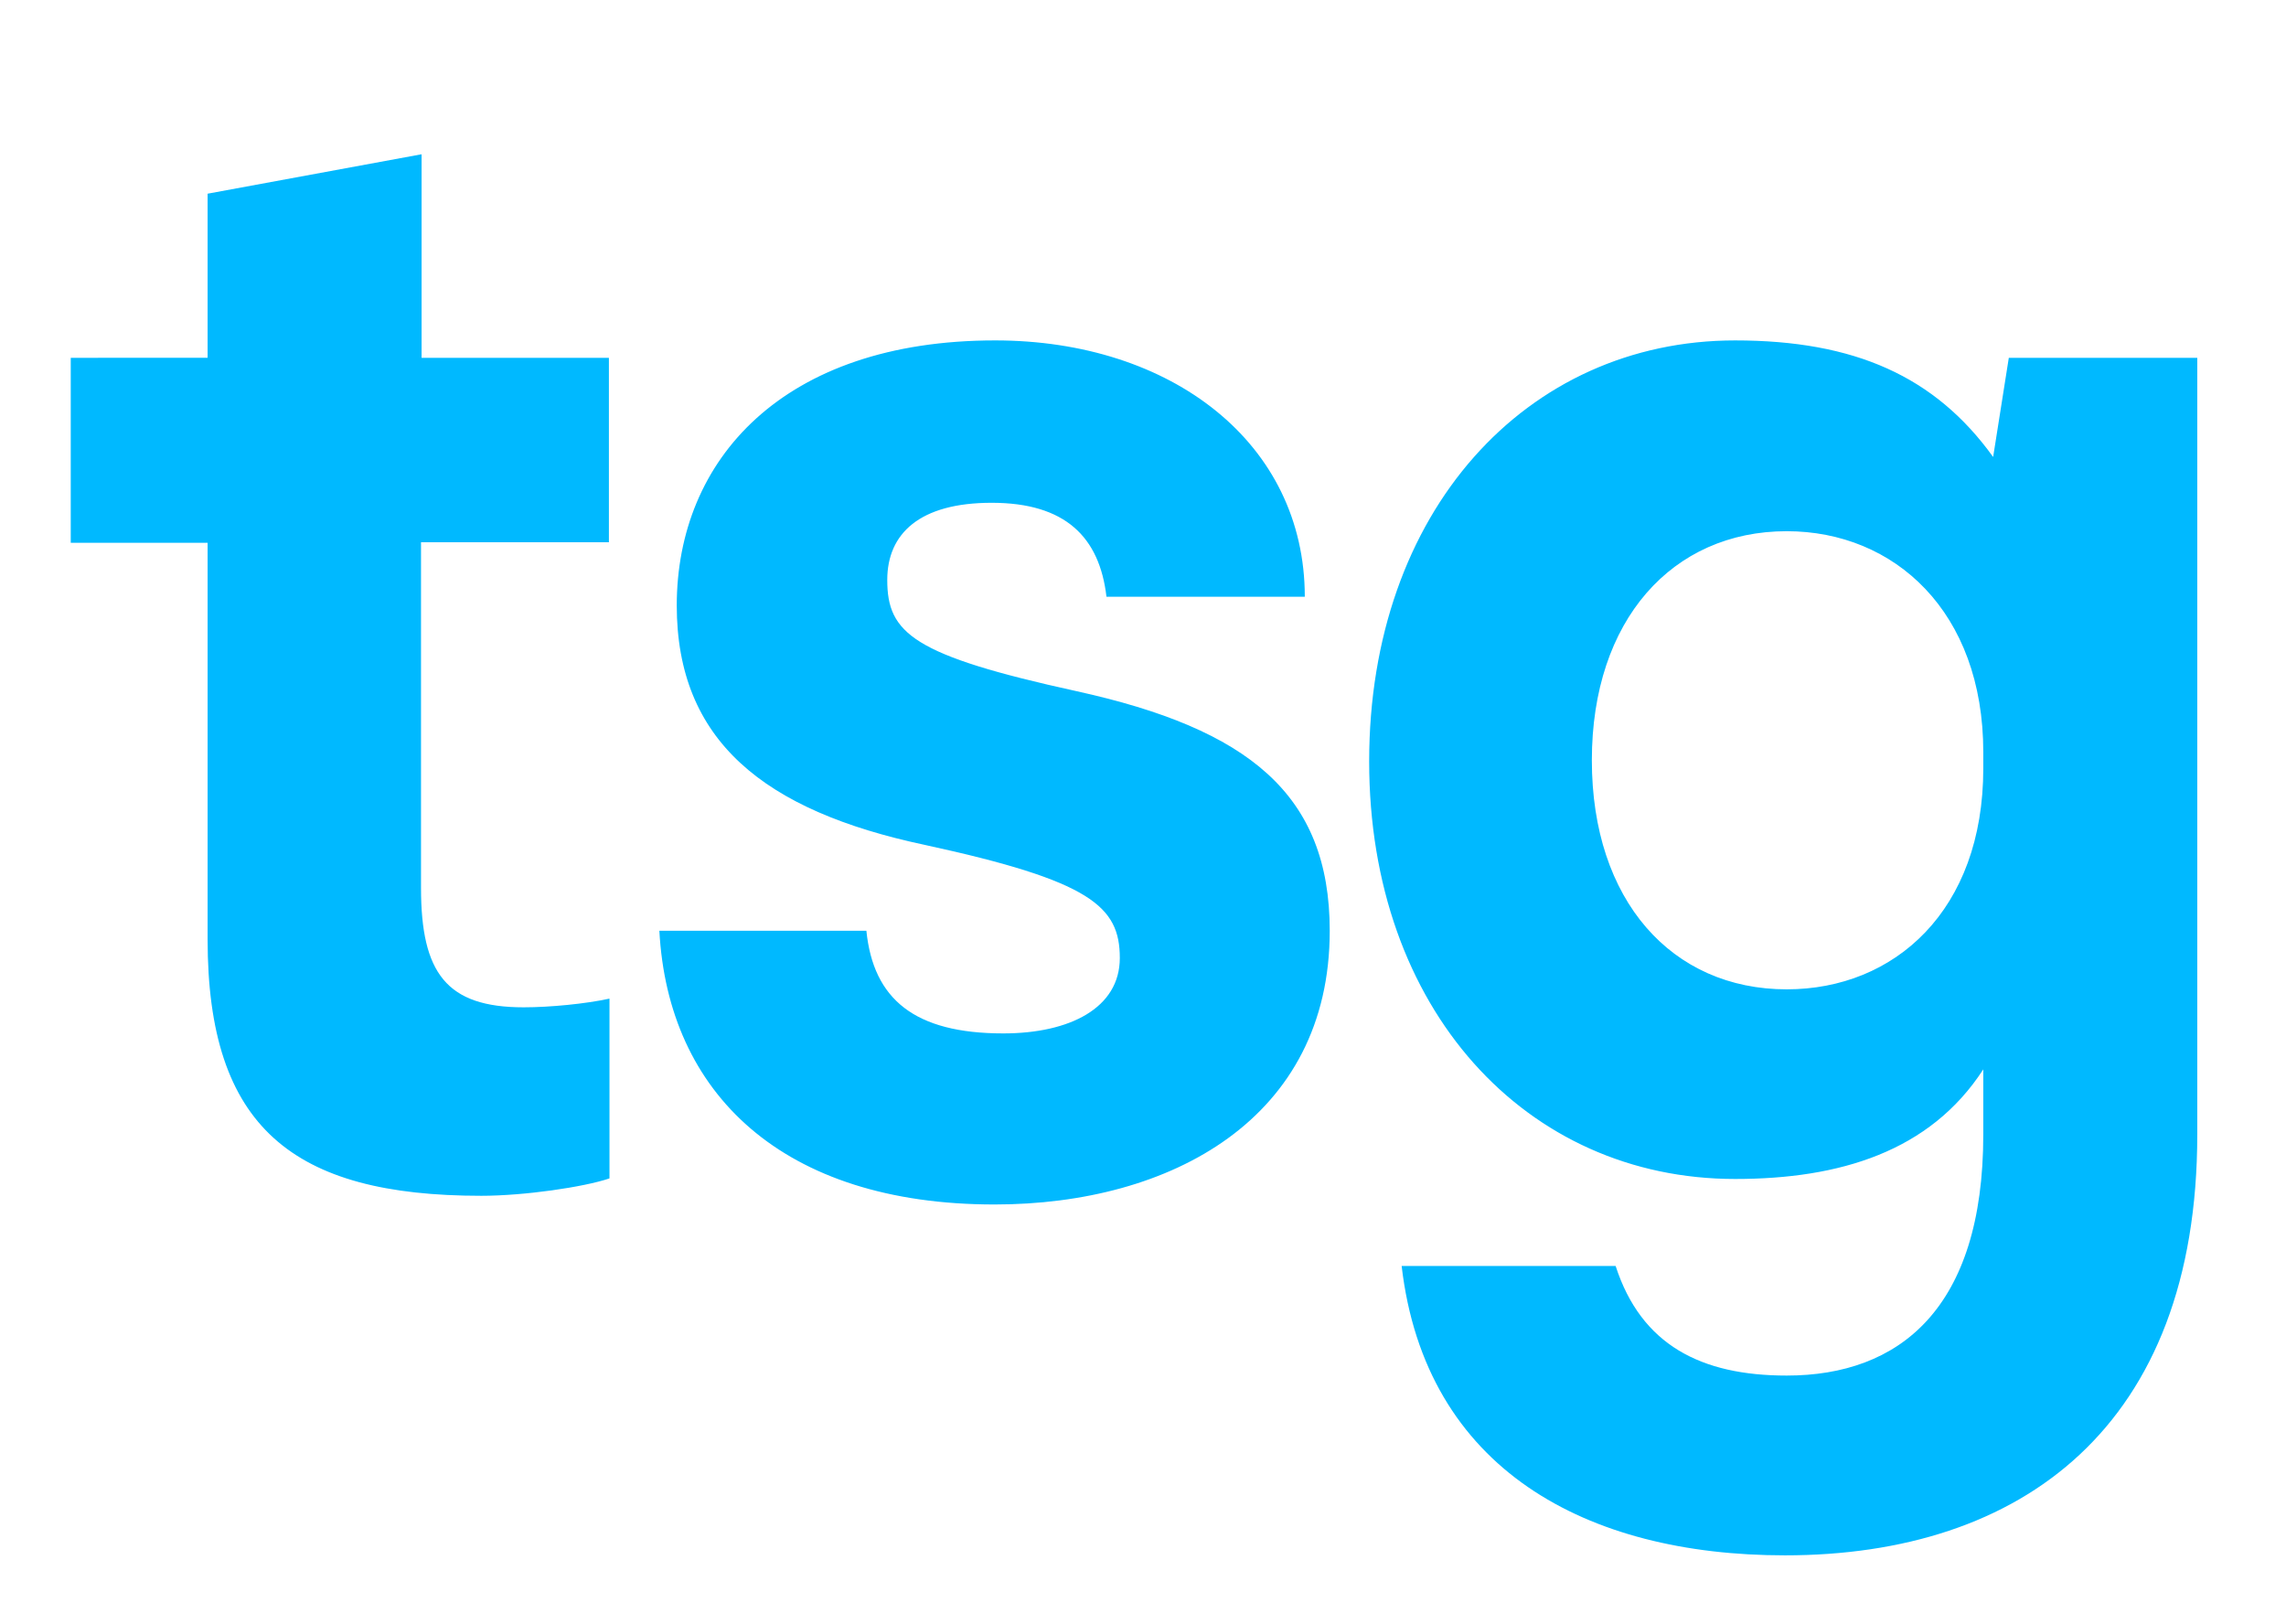 
<svg version="1.1" id="Layer_1" xmlns="http://www.w3.org/2000/svg" xmlns:xlink="http://www.w3.org/1999/xlink" x="0px" y="0px"
	 viewBox="0 0 394.2 280" style="enable-background:new 0 0 394.2 280;" xml:space="preserve">
<style type="text/css">
	.st0{fill:#00B9FF;}
</style>
<path class="st0" d="M72.7,26.6l-36.9,6.8v28.3H12.2v31.9h23.6V162c0,32.4,14.7,44.2,47.2,44.2c7.4,0,17.7-1.5,22.1-3v-31
	c-4.1,0.9-10.3,1.5-14.8,1.5c-13.3,0-17.7-5.9-17.7-20.6V93.5h32.4V61.7H72.7V26.6z M346.4,61.7l-2.7,17.1
	c-10-13.9-23.9-20.1-44.5-20.1c-36,0-63.1,29.5-63.1,72.6c0,42.8,27.1,72,63.1,72c18,0,33.6-4.7,42.8-18.9v11.2
	c0,30.1-14.5,41.6-33.9,41.6c-14.8,0-25.1-5.3-29.5-18.9h-36.9c4.1,35.1,31.9,49.9,66.1,49.9c40.7,0,71.1-22.1,71.1-72.6V61.7H346.4
	z M342,132.5c0,24.5-15.3,38.1-33.9,38.1c-19.8,0-33.6-15.3-33.6-39.5c0-24.2,13.9-39.5,33.6-39.5c18.6,0,33.9,13.9,33.9,38.1V132.5
	z M185.7,119.2c-28.3-6.2-32.7-10-32.7-19.2c0-8,5.6-13.3,18-13.3c12.7,0,18.6,5.9,19.8,16.2h34.2c0-26.5-23-44.2-53.4-44.2
	c-36.6,0-54.9,20.6-54.9,45.7c0,23.3,15,35.4,42.8,41.3c28.6,6.2,33.6,10.6,33.6,19.5c0,8.6-8.6,13-20.1,13
	c-15.3,0-22.4-5.9-23.6-17.7h-35.7c1.5,28,21.2,47.2,57.8,47.2c30.4,0,57.8-14.8,57.8-47.2C229.3,136.9,215.2,125.7,185.7,119.2z"/>
</svg>
